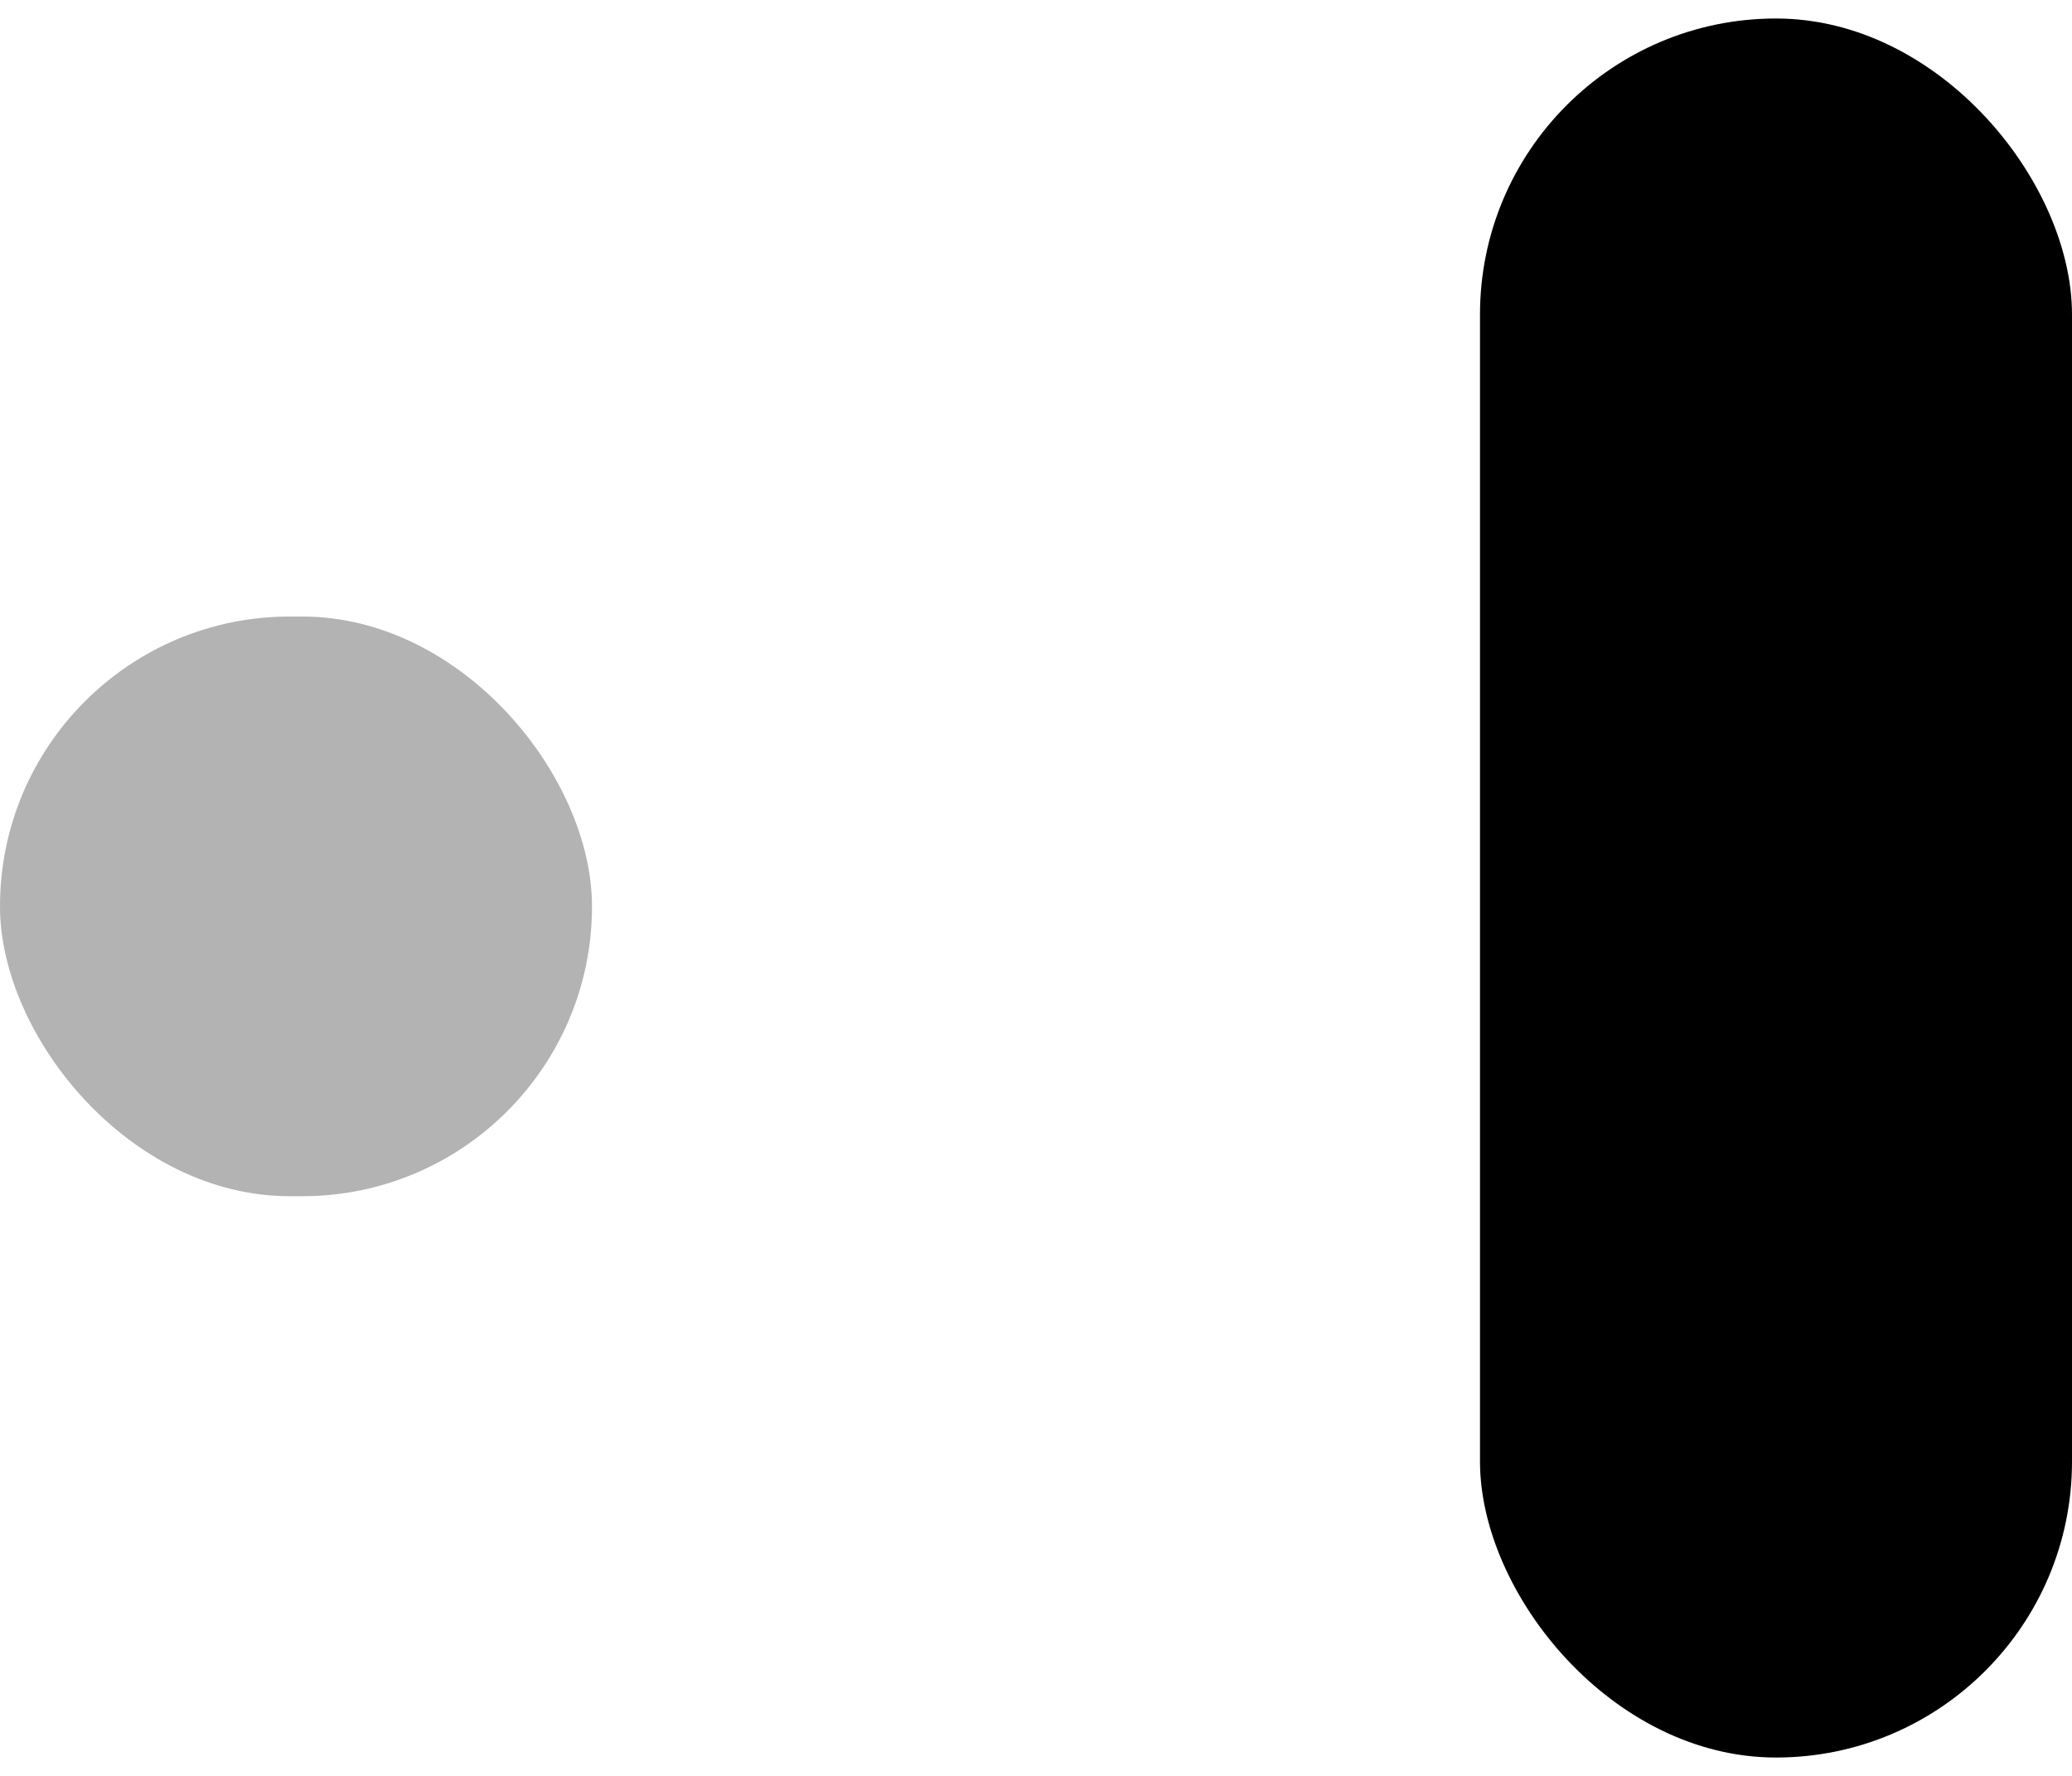 <svg width="14" height="12" viewBox="0 0 14 12" fill="none" xmlns="http://www.w3.org/2000/svg">
<rect x="10" y="0.125" width="4" height="11.751" rx="2" fill="black"/>
<rect opacity="0.3" y="4.166" width="4" height="3.917" rx="1.958" fill="black"/>
</svg>
